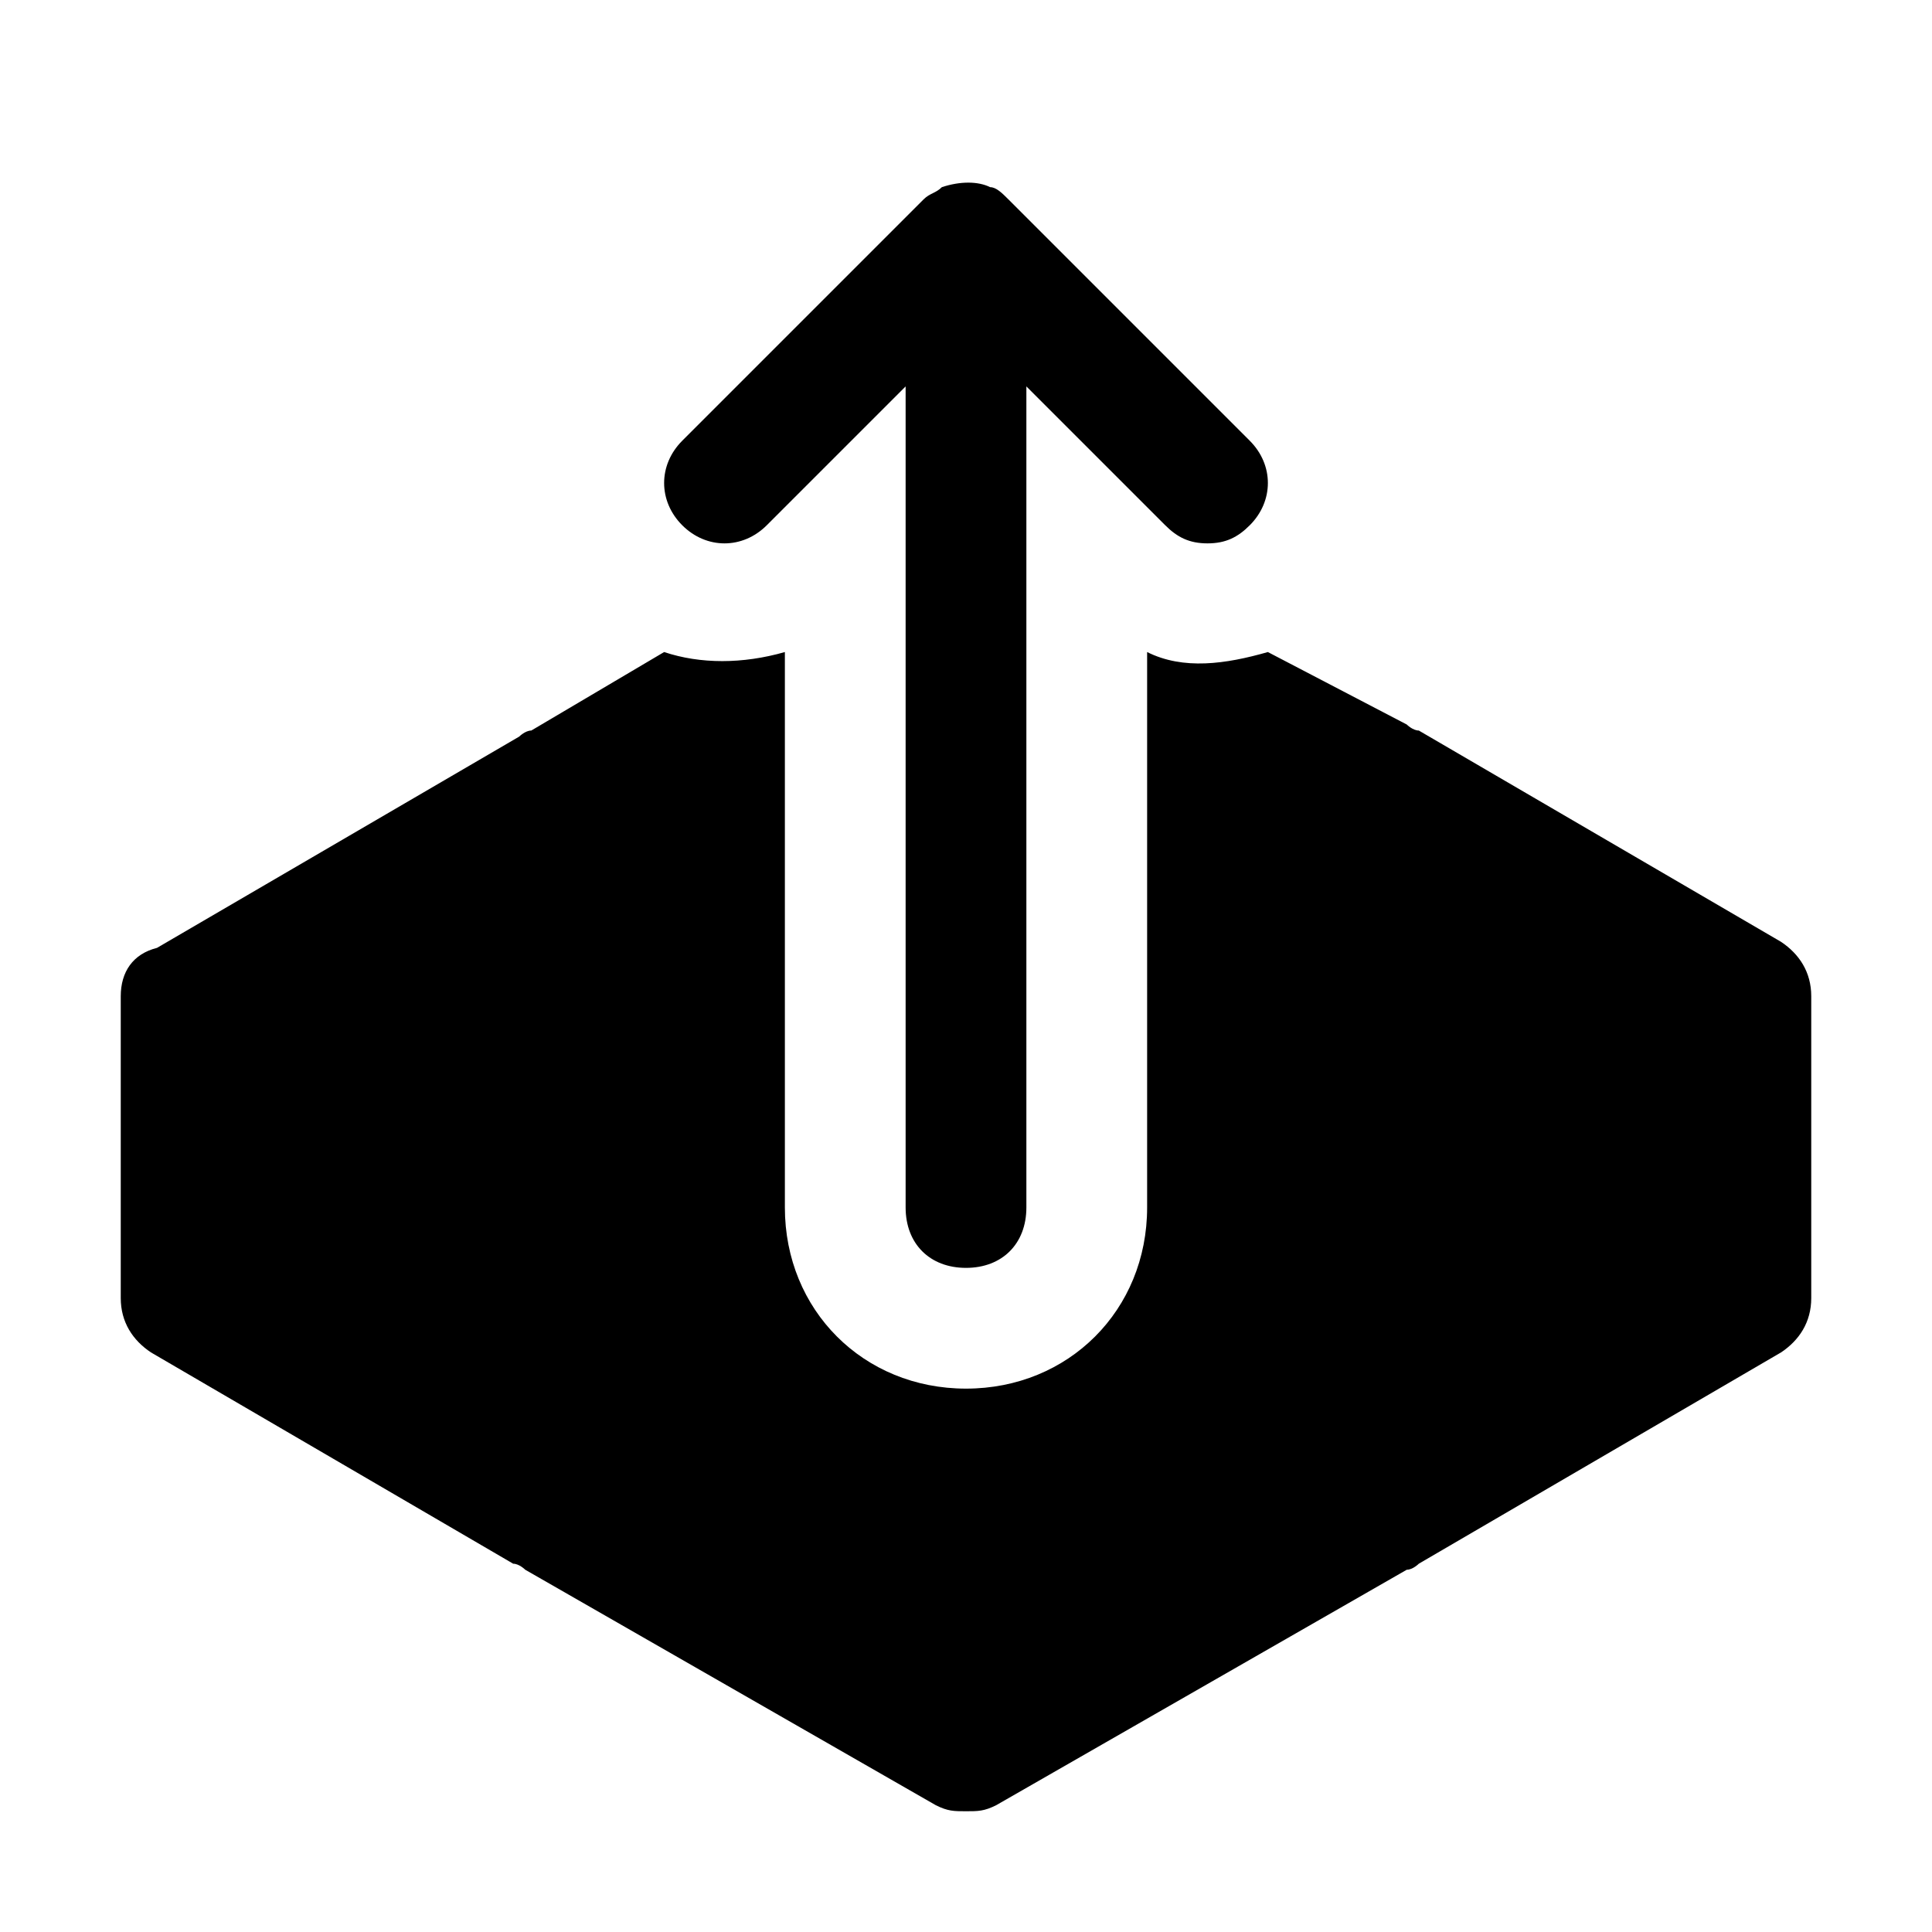 <?xml version="1.0" encoding="utf-8"?>

<!-- Uploaded to: SVG Repo, www.svgrepo.com, Generator: SVG Repo Mixer Tools -->
<svg fill="#000000" height="800px" width="800px" version="1.1" id="Icons" xmlns="http://www.w3.org/2000/svg" xmlns:xlink="http://www.w3.org/1999/xlink" 
	 viewBox="0 0 32 32" xml:space="preserve">
<path d="M20.7,7.3l-4-4c-0.1-0.1-0.2-0.2-0.3-0.2c-0.2-0.1-0.5-0.1-0.8,0c-0.1,0.1-0.2,0.1-0.3,0.2l-4,4c-0.4,0.4-0.4,1,0,1.4
	s1,0.4,1.4,0L15,6.4V20c0,0.6,0.4,1,1,1s1-0.4,1-1V6.4l2.3,2.3C19.5,8.9,19.7,9,20,9s0.5-0.1,0.7-0.3C21.1,8.3,21.1,7.7,20.7,7.3z"
	/>
<path d="M29.5,15.6l-6-3.5c-0.1,0-0.2-0.1-0.2-0.1L21,10.8c-0.7,0.2-1.4,0.3-2,0V20c0,1.7-1.3,3-3,3s-3-1.3-3-3v-9.2
	c-0.7,0.2-1.4,0.2-2,0l-2.2,1.3c-0.1,0-0.2,0.1-0.2,0.1l-6,3.5C2.2,15.8,2,16.1,2,16.5v0v5v0c0,0.4,0.2,0.7,0.5,0.9l6,3.5
	c0.1,0,0.2,0.1,0.2,0.1l6.8,3.9C15.7,30,15.8,30,16,30s0.3,0,0.5-0.1l6.8-3.9c0.1,0,0.2-0.1,0.2-0.1l6-3.5c0.3-0.2,0.5-0.5,0.5-0.9
	v0v-5v0C30,16.1,29.8,15.8,29.5,15.6z"/>
</svg>
